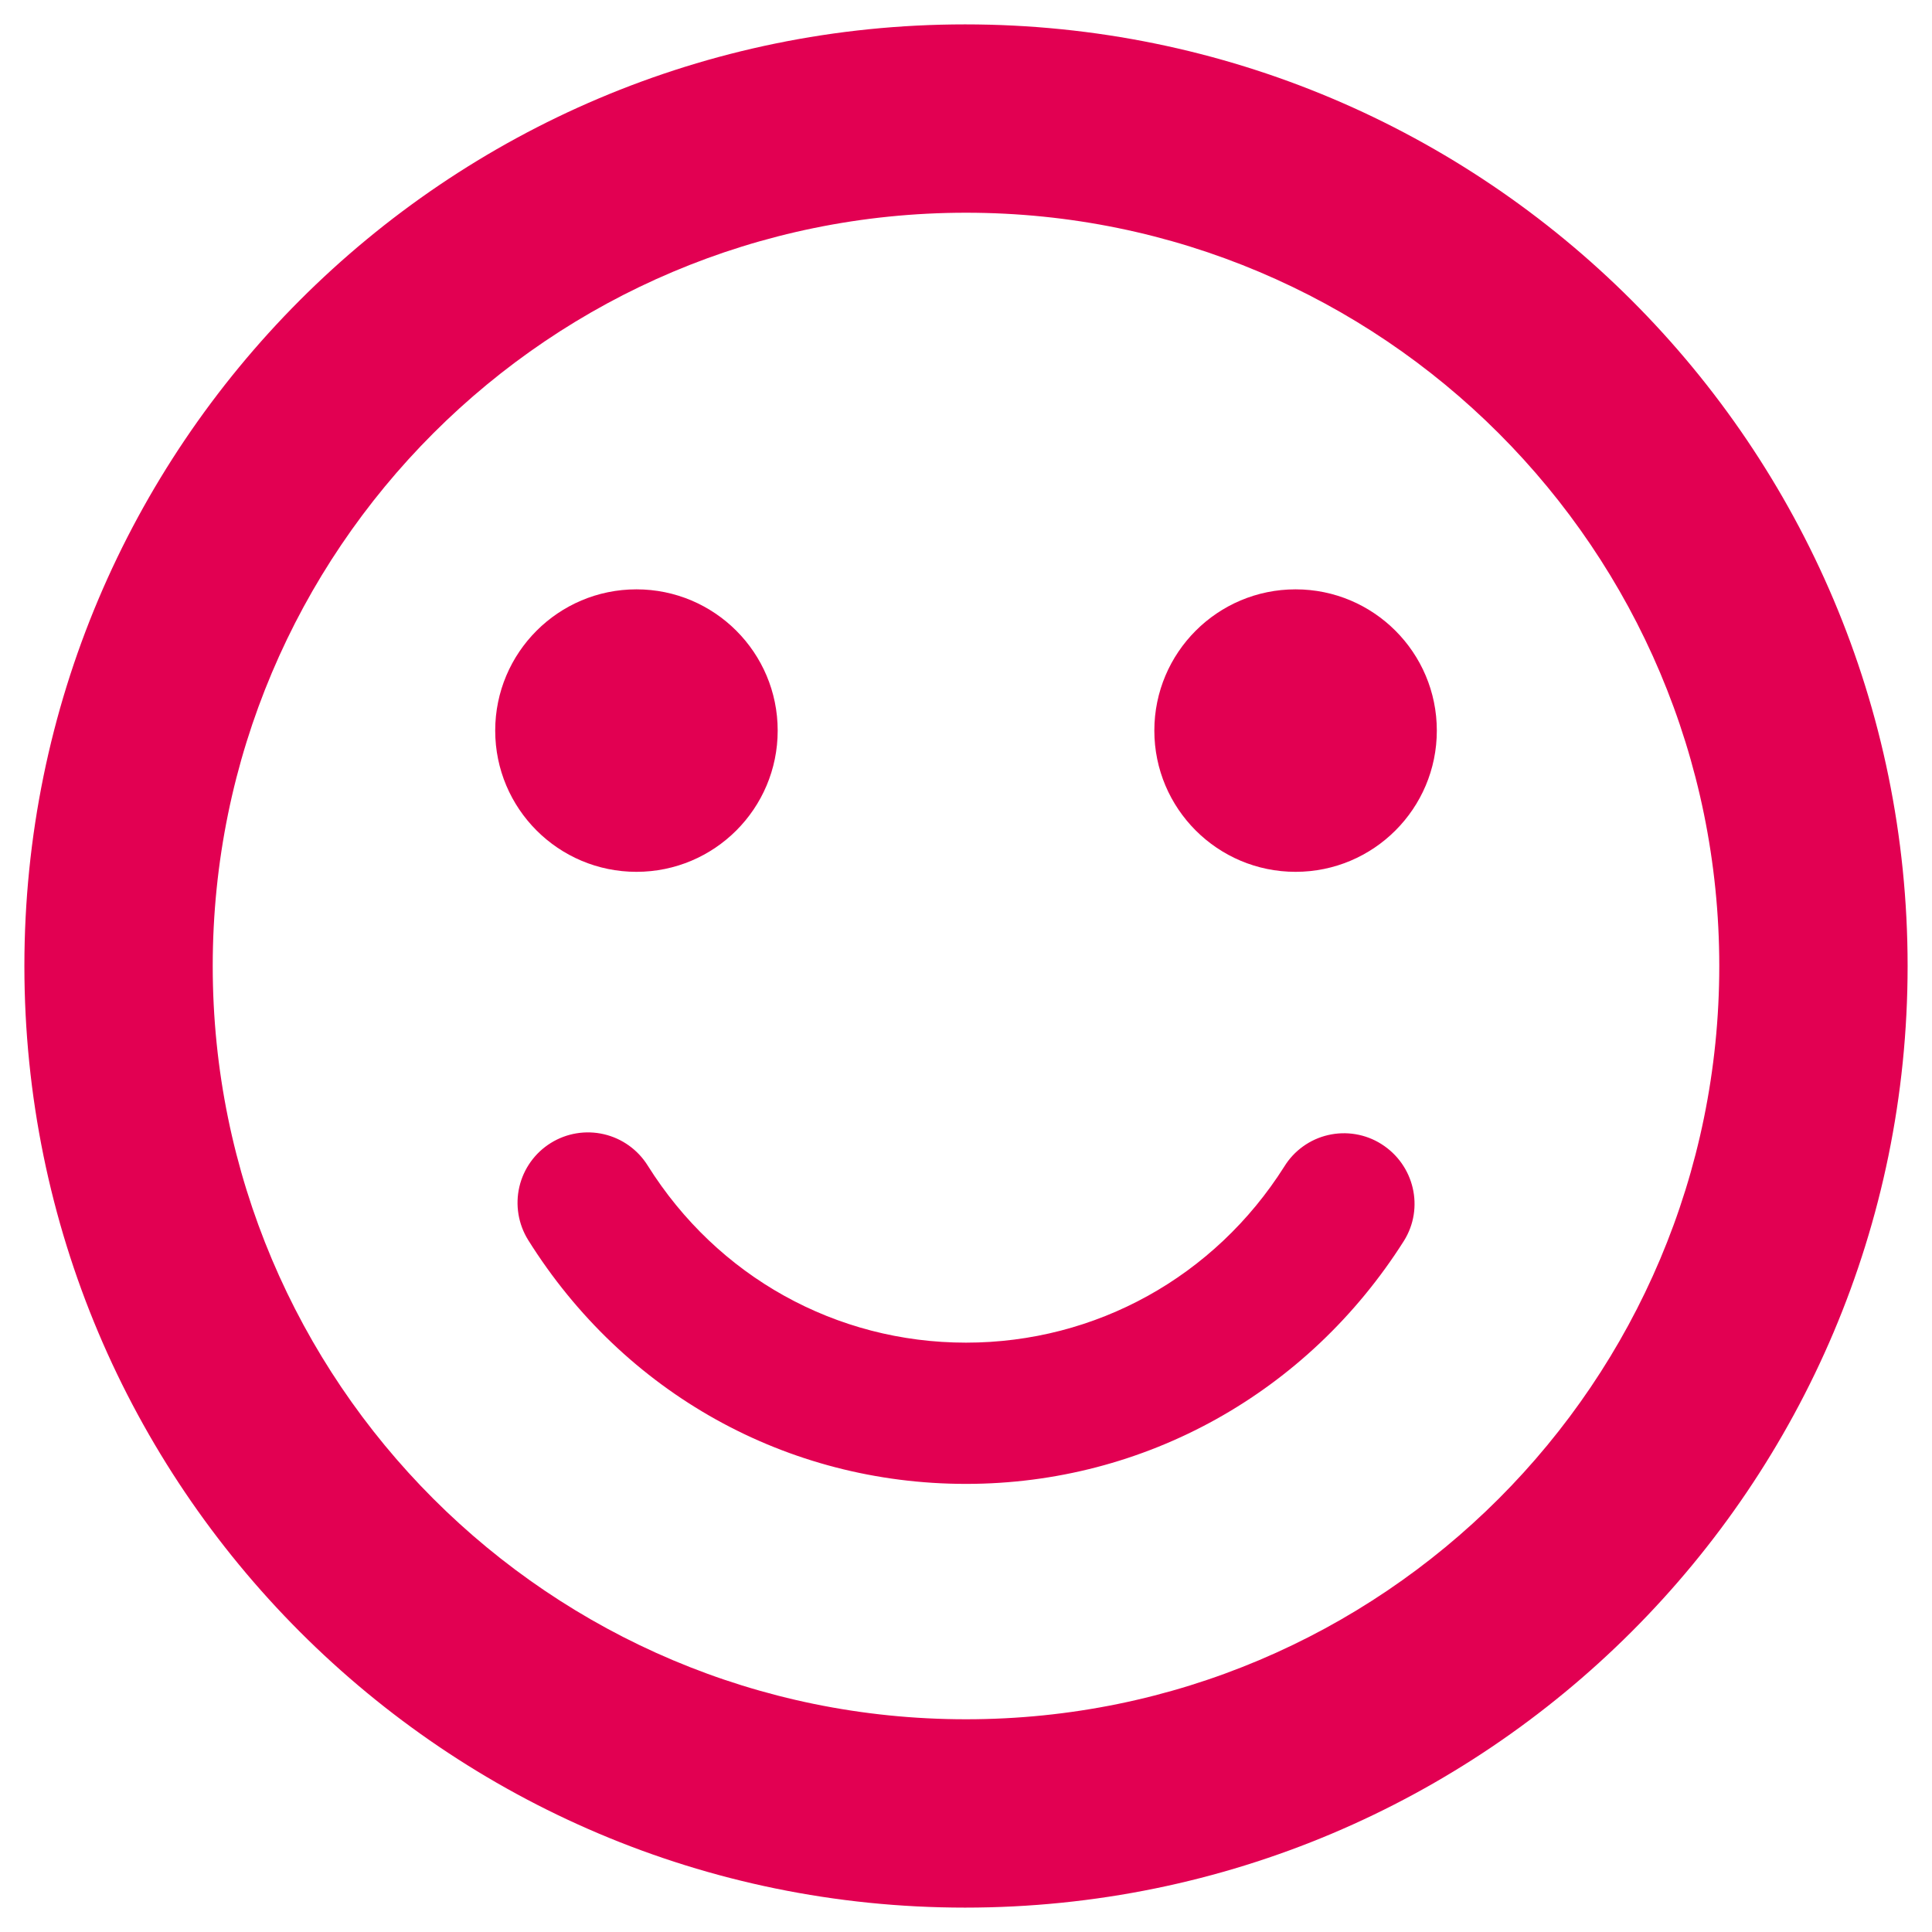 <svg xmlns="http://www.w3.org/2000/svg" width="66" height="66" viewBox="0 0 66 66" fill="none">
    <path d="M44.259 29.783C46.923 29.783 49.084 27.623 49.084 24.958C49.084 22.294 46.923 20.133 44.259 20.133C41.594 20.133 39.434 22.294 39.434 24.958C39.434 27.623 41.594 29.783 44.259 29.783Z" fill="#E20052"/>
    <path d="M21.742 29.783C24.407 29.783 26.567 27.623 26.567 24.958C26.567 22.294 24.407 20.133 21.742 20.133C19.077 20.133 16.917 22.294 16.917 24.958C16.917 27.623 19.077 29.783 21.742 29.783Z" fill="#E20052"/>
    <path d="M32.968 0.833C15.212 0.833 0.833 15.244 0.833 33C0.833 50.756 15.212 65.167 32.968 65.167C50.756 65.167 65.167 50.756 65.167 33C65.167 15.244 50.756 0.833 32.968 0.833ZM33 58.733C18.782 58.733 7.267 47.218 7.267 33C7.267 18.782 18.782 7.267 33 7.267C47.218 7.267 58.733 18.782 58.733 33C58.733 47.218 47.218 58.733 33 58.733ZM47.186 39.08C46.918 38.911 46.619 38.798 46.307 38.746C45.995 38.694 45.676 38.704 45.368 38.776C45.06 38.847 44.77 38.979 44.513 39.164C44.256 39.349 44.038 39.582 43.873 39.852C41.492 43.615 37.439 45.867 33 45.867C28.561 45.867 24.508 43.615 22.128 39.819C21.791 39.278 21.253 38.892 20.631 38.747C20.01 38.602 19.356 38.71 18.815 39.047C18.273 39.384 17.887 39.923 17.742 40.544C17.598 41.165 17.706 41.819 18.043 42.361C21.324 47.604 26.889 50.692 33 50.692C39.112 50.692 44.677 47.572 47.958 42.393C48.665 41.267 48.312 39.787 47.186 39.08Z" fill="#E20052"/>
</svg>